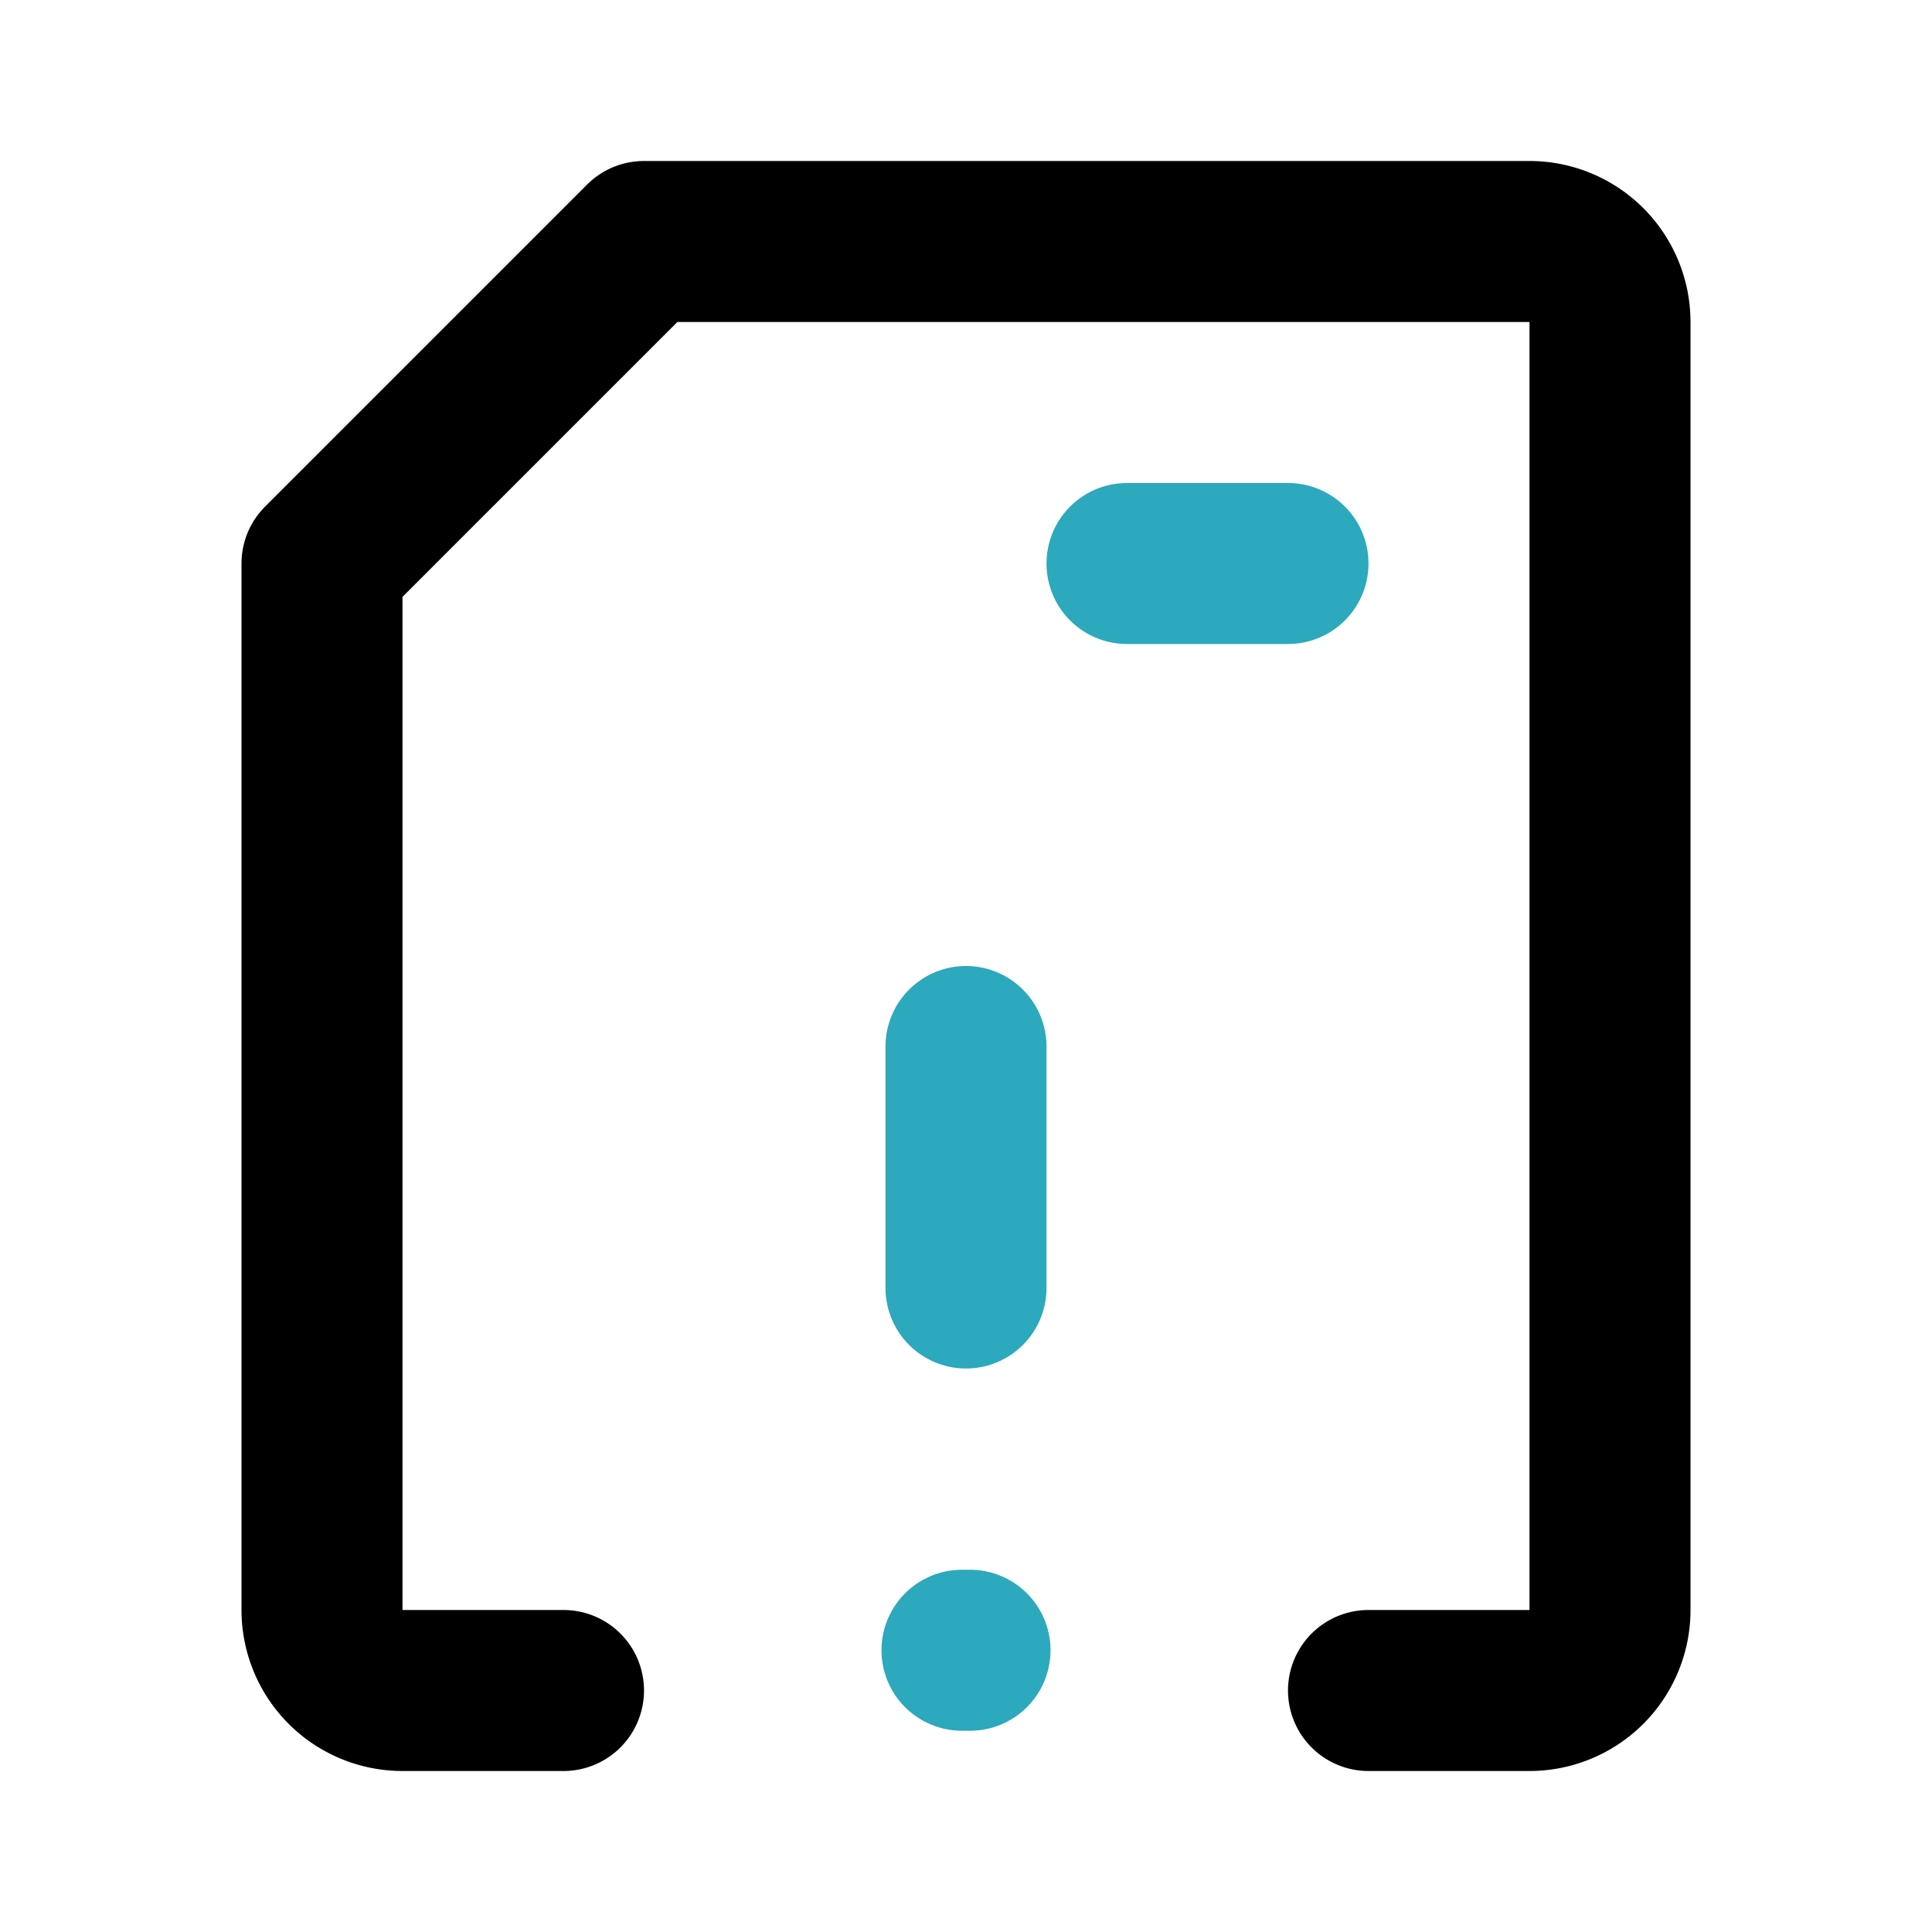 <?xml version="1.0" encoding="utf-8"?>
<svg fill="#000000" width="800px" height="800px" viewBox="0 0 24 24" id="save-error-left-2" data-name="Line Color" xmlns="http://www.w3.org/2000/svg" class="icon line-color"><path id="secondary" d="M14,7h2m-4,6v3" style="fill: none; stroke: rgb(44, 169, 188); stroke-linecap: round; stroke-linejoin: round; stroke-width: 2;"></path><line id="secondary-upstroke" x1="11.95" y1="20.5" x2="12.05" y2="20.5" style="fill: none; stroke: rgb(44, 169, 188); stroke-linecap: round; stroke-linejoin: round; stroke-width: 2;"></line><path id="primary" d="M17,21h2a1,1,0,0,0,1-1V4a1,1,0,0,0-1-1H8L4,7V20a1,1,0,0,0,1,1H7" style="fill: none; stroke: rgb(0, 0, 0); stroke-linecap: round; stroke-linejoin: round; stroke-width: 2;"></path></svg>